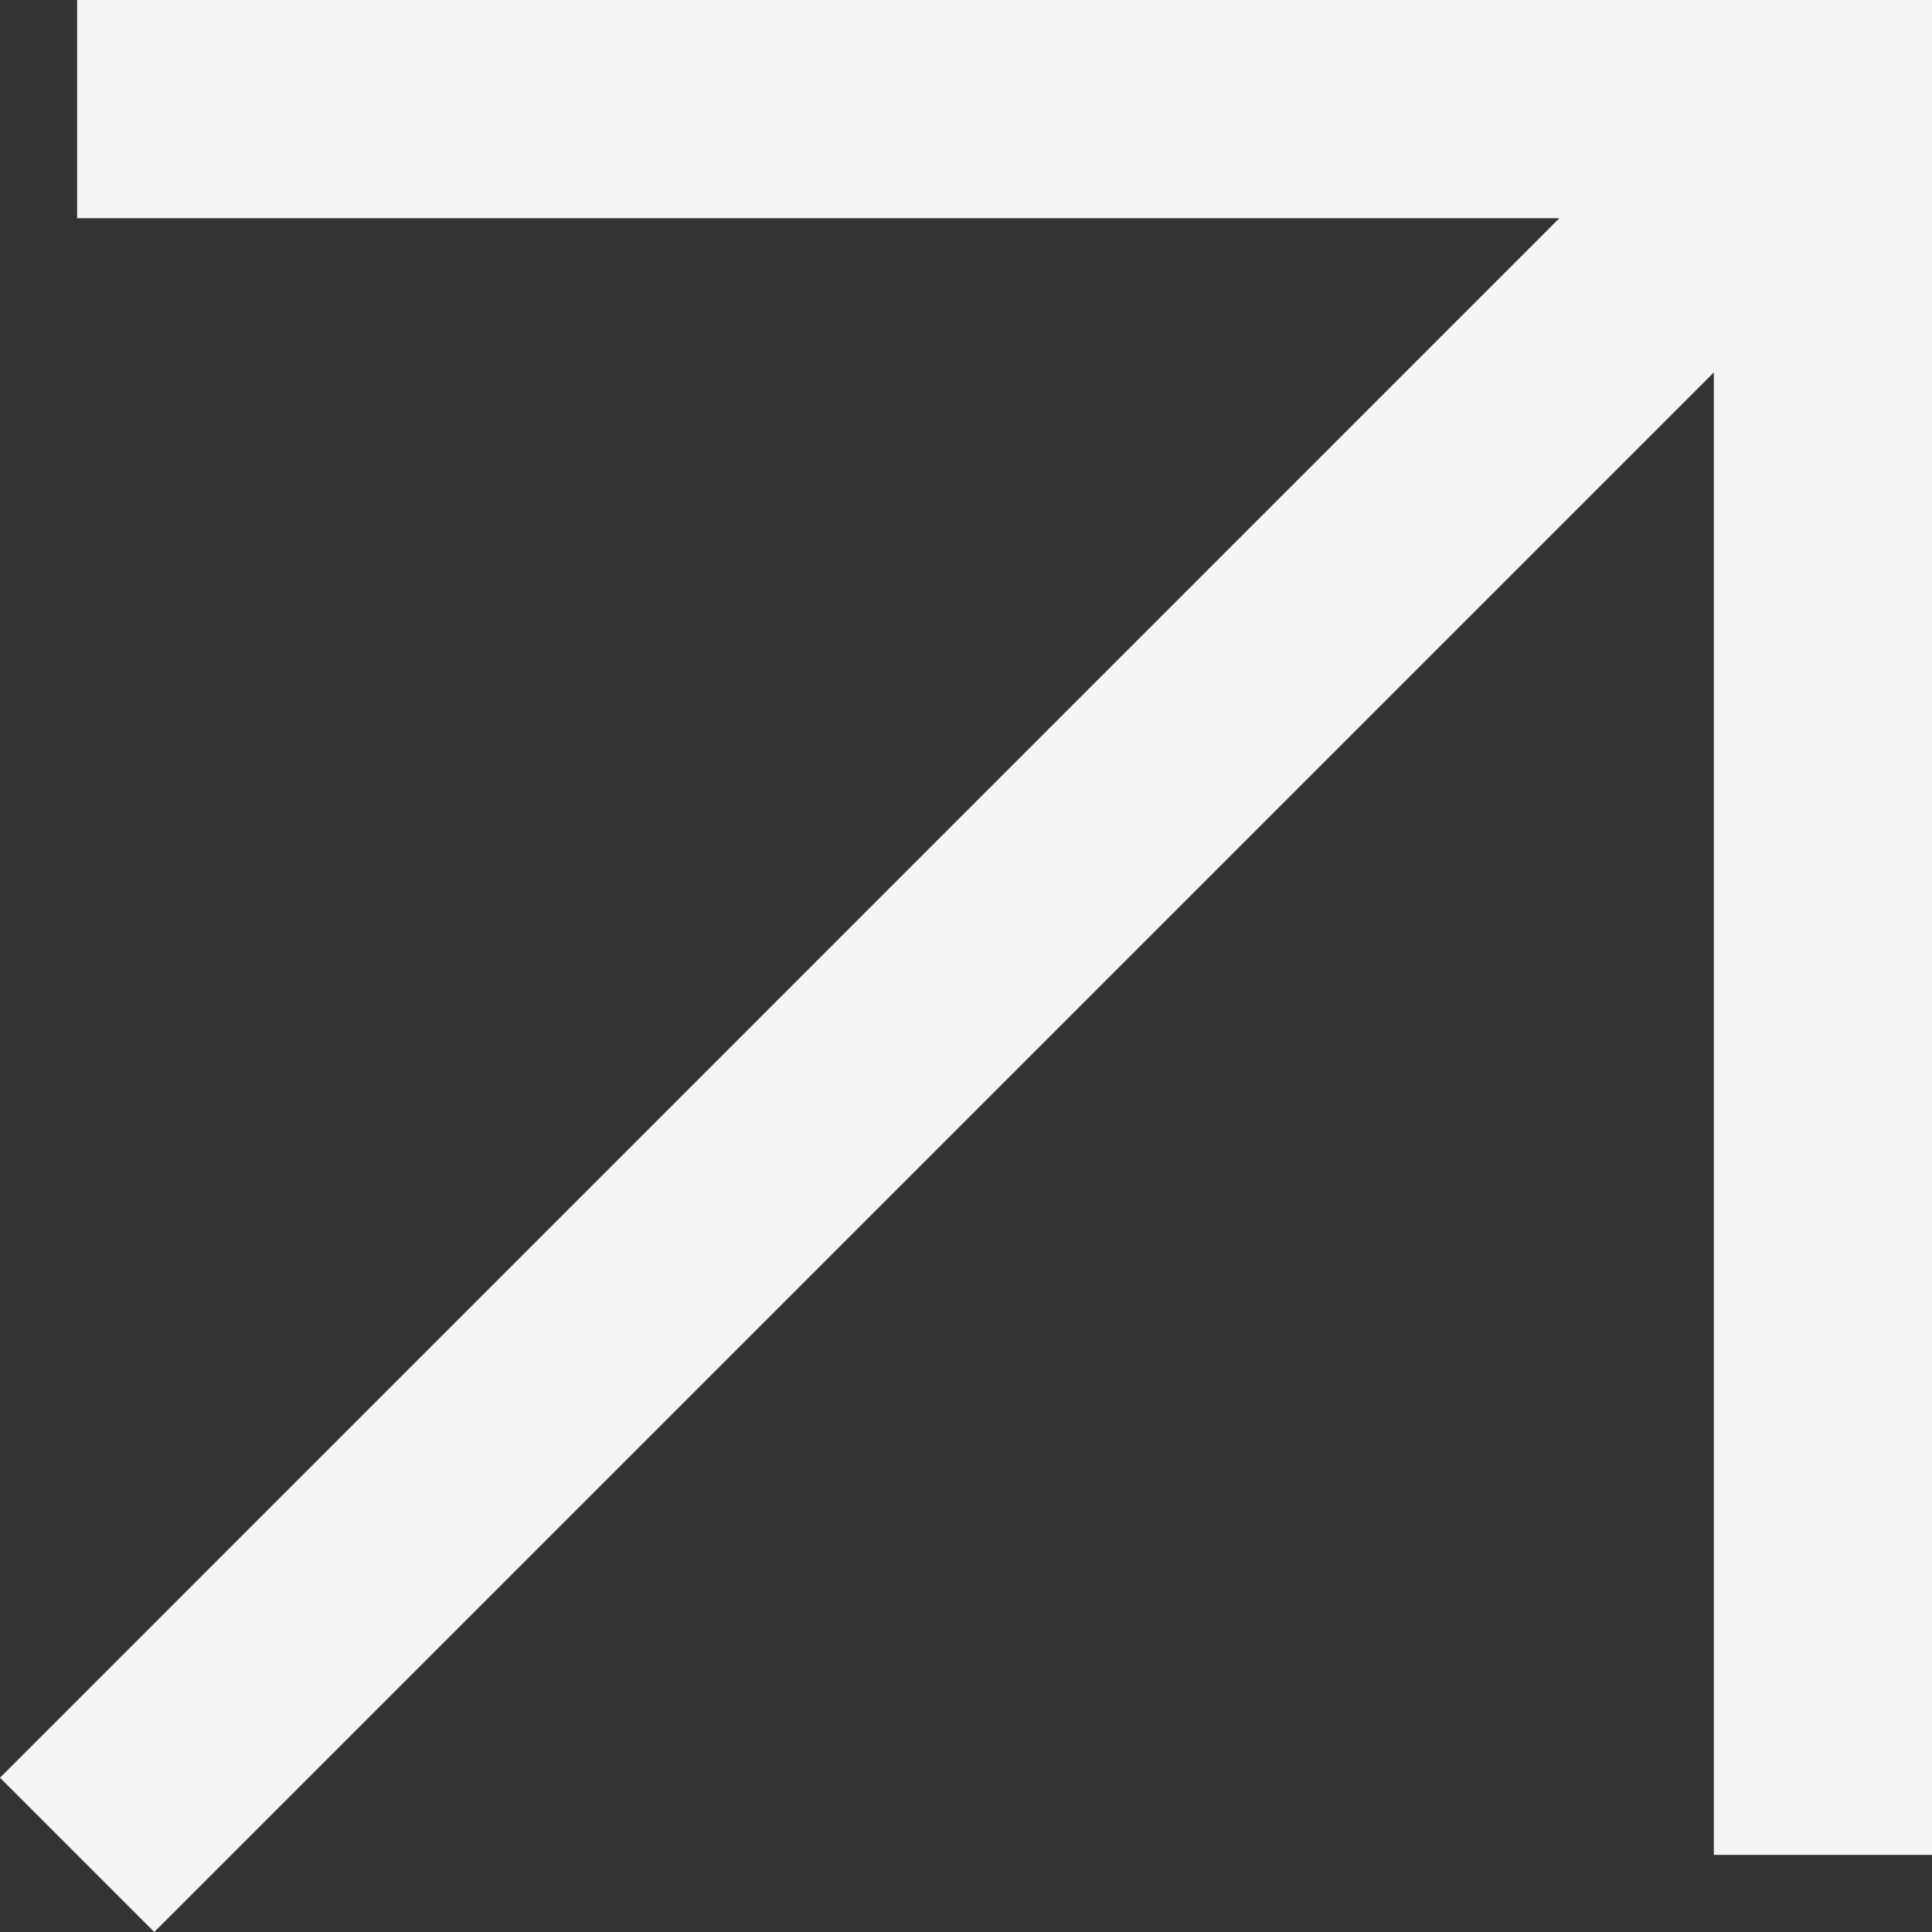 <svg width="14" height="14" viewBox="0 0 14 14" fill="none" xmlns="http://www.w3.org/2000/svg">
<rect x="0" y="0" width="14" height="14" fill="#333333" stroke="none"/>
<path fill-rule="evenodd" clip-rule="evenodd" d="M11.3 1.581H0.559V0H14V13.441H12.419V2.699L1.118 14L0 12.882L11.3 1.581Z" fill="#F5F5F7"/>
</svg>
